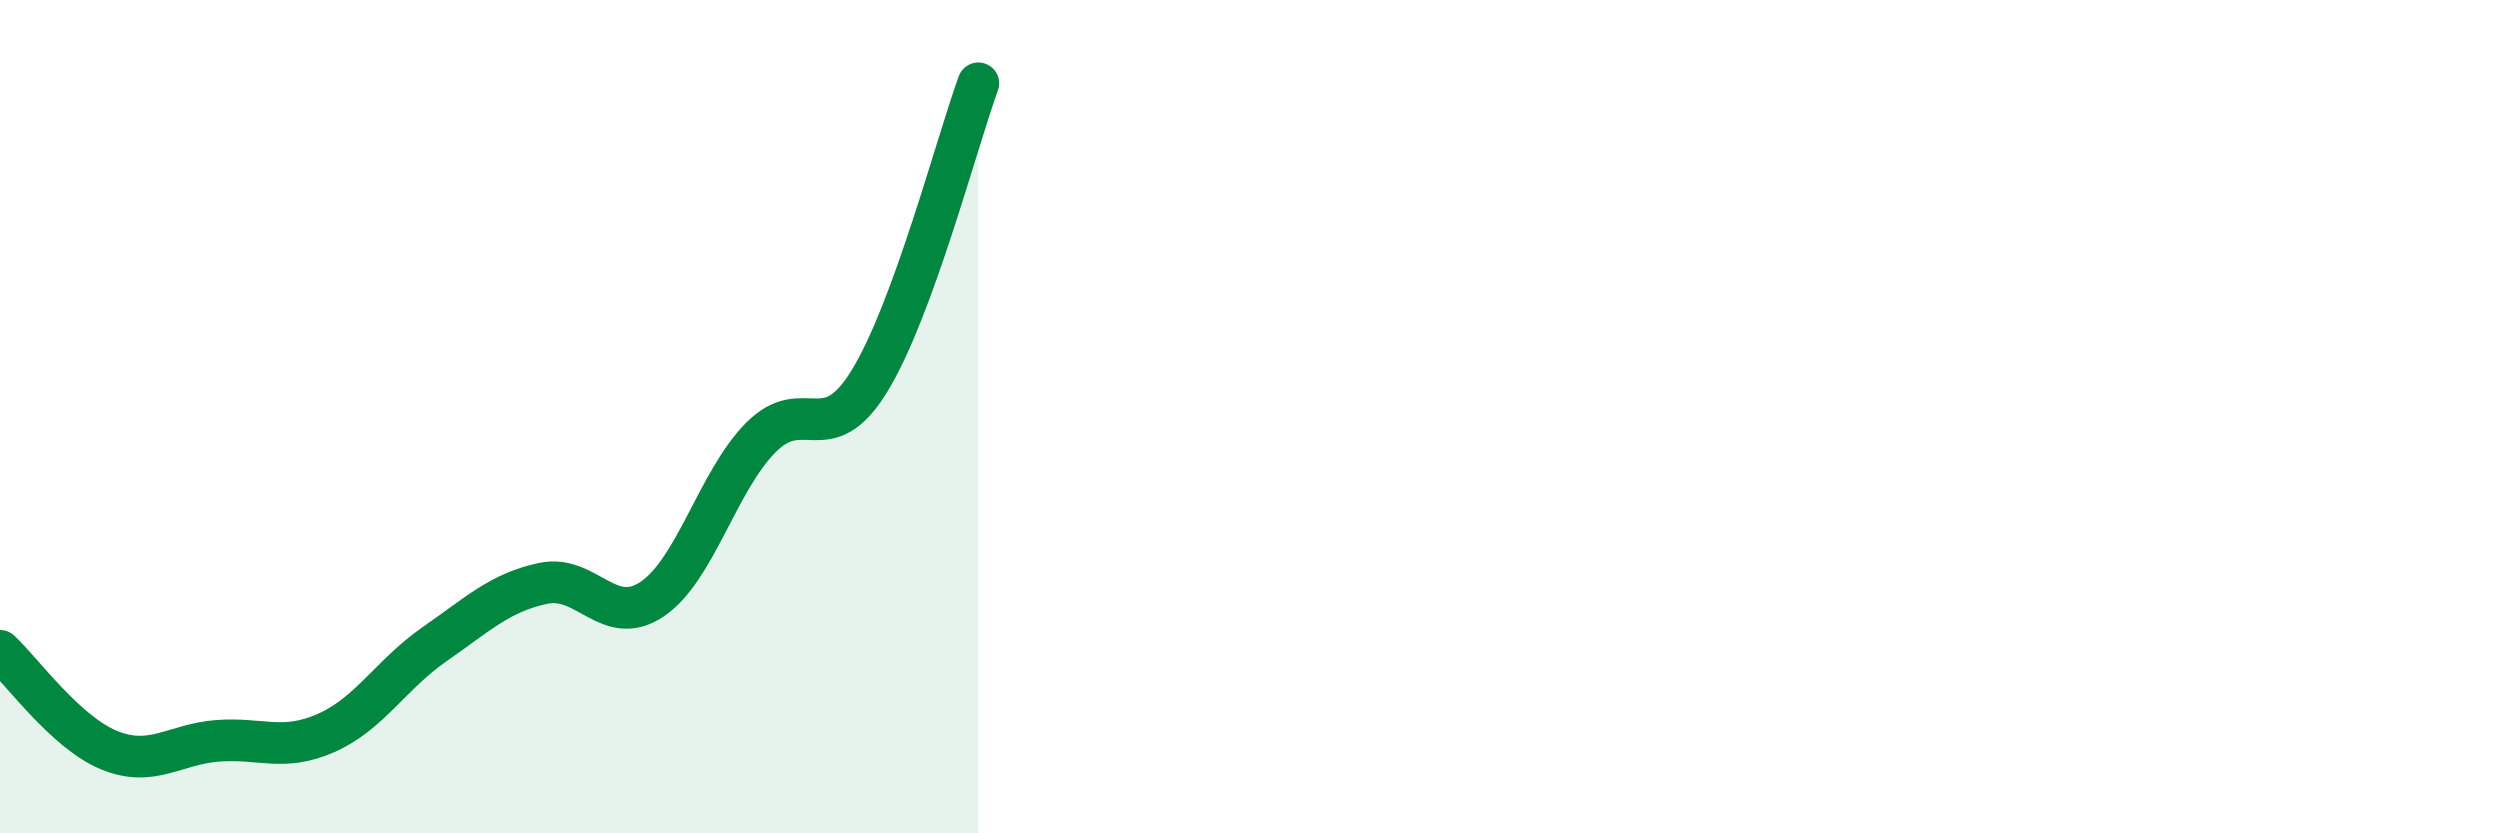 
    <svg width="60" height="20" viewBox="0 0 60 20" xmlns="http://www.w3.org/2000/svg">
      <path
        d="M 0,15.62 C 0.52,16.1 1.57,17.57 2.61,18 C 3.65,18.43 4.18,17.86 5.22,17.78 C 6.26,17.7 6.79,18.05 7.83,17.59 C 8.87,17.13 9.39,16.18 10.43,15.46 C 11.47,14.74 12,14.22 13.04,14 C 14.08,13.78 14.61,15.08 15.65,14.38 C 16.69,13.68 17.22,11.55 18.26,10.5 C 19.3,9.45 19.83,10.84 20.87,9.14 C 21.91,7.44 22.96,3.43 23.48,2L23.48 20L0 20Z"
        fill="#008740"
        opacity="0.1"
        stroke-linecap="round"
        stroke-linejoin="round"
      />
      <path
        d="M 0,15.62 C 0.52,16.1 1.57,17.57 2.61,18 C 3.65,18.43 4.18,17.86 5.22,17.78 C 6.26,17.7 6.79,18.05 7.83,17.59 C 8.87,17.13 9.39,16.18 10.43,15.46 C 11.47,14.74 12,14.22 13.04,14 C 14.08,13.78 14.61,15.08 15.65,14.38 C 16.69,13.68 17.22,11.55 18.26,10.5 C 19.3,9.45 19.83,10.84 20.87,9.14 C 21.91,7.44 22.96,3.43 23.48,2"
        stroke="#008740"
        stroke-width="1"
        fill="none"
        stroke-linecap="round"
        stroke-linejoin="round"
      />
    </svg>
  
